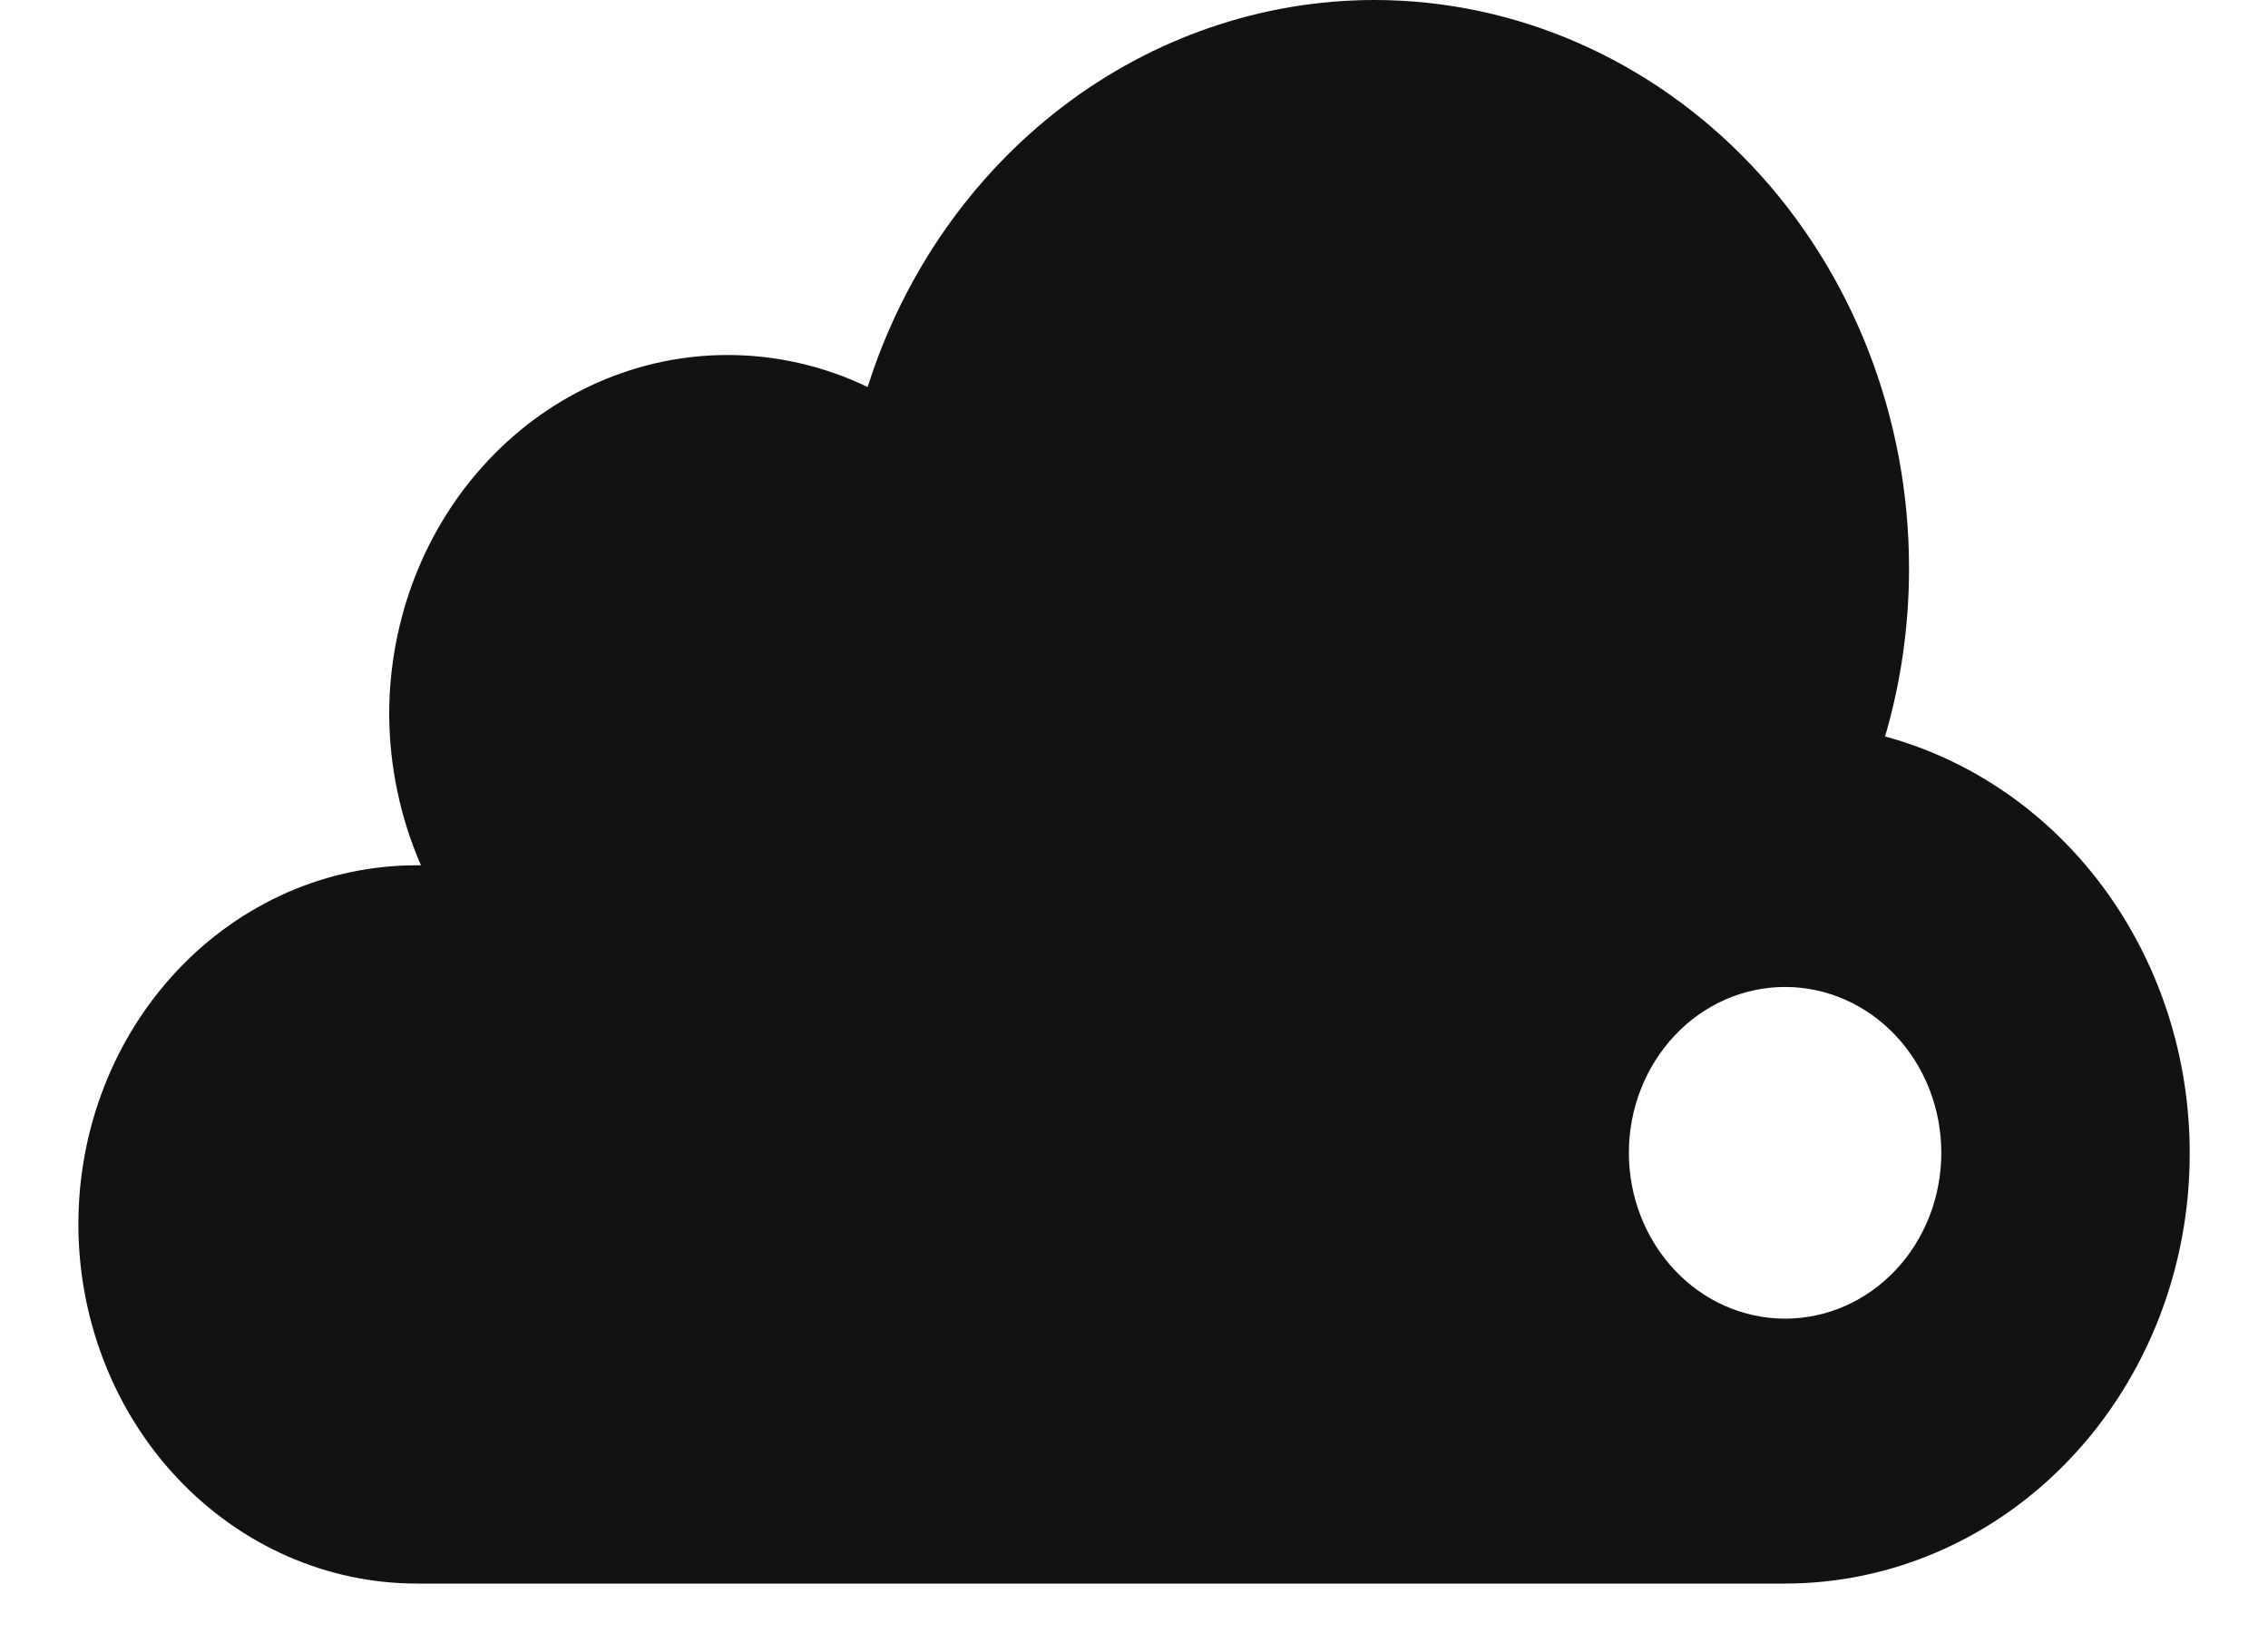 <svg width="25" height="18" viewBox="0 0 25 18" fill="none" xmlns="http://www.w3.org/2000/svg">
<g id="Teesnap Logo">
<path id="Vector" fill-rule="evenodd" clip-rule="evenodd" d="M24.137 12.719C24.137 13.975 23.667 15.18 22.83 16.068C21.994 16.956 20.86 17.455 19.677 17.455H4.594C3.605 17.455 2.656 17.037 1.956 16.294C1.257 15.552 0.864 14.544 0.864 13.493C0.864 12.973 0.96 12.459 1.148 11.978C1.335 11.498 1.61 11.062 1.957 10.694C2.303 10.327 2.715 10.036 3.167 9.837C3.62 9.639 4.105 9.537 4.594 9.538H4.64C4.412 9.015 4.292 8.445 4.29 7.868C4.292 6.819 4.685 5.812 5.385 5.071C6.084 4.329 7.032 3.913 8.021 3.913C8.553 3.913 9.079 4.033 9.564 4.266C9.957 3.024 10.708 1.944 11.71 1.178C12.712 0.413 13.915 0.001 15.149 0C16.712 0 18.211 0.66 19.317 1.833C20.422 3.007 21.043 4.599 21.043 6.259C21.044 6.889 20.955 7.516 20.779 8.118C21.739 8.378 22.591 8.97 23.199 9.801C23.807 10.632 24.137 11.655 24.137 12.707V12.719ZM19.677 10.879C19.22 10.879 18.782 11.071 18.46 11.414C18.137 11.757 17.955 12.222 17.955 12.707C17.955 13.192 18.137 13.657 18.46 14C18.782 14.343 19.22 14.535 19.677 14.535C20.134 14.535 20.572 14.343 20.895 14C21.218 13.657 21.399 13.192 21.399 12.707C21.399 12.222 21.218 11.757 20.895 11.414C20.572 11.071 20.134 10.879 19.677 10.879Z" fill="#121212"/>
</g>
</svg>
